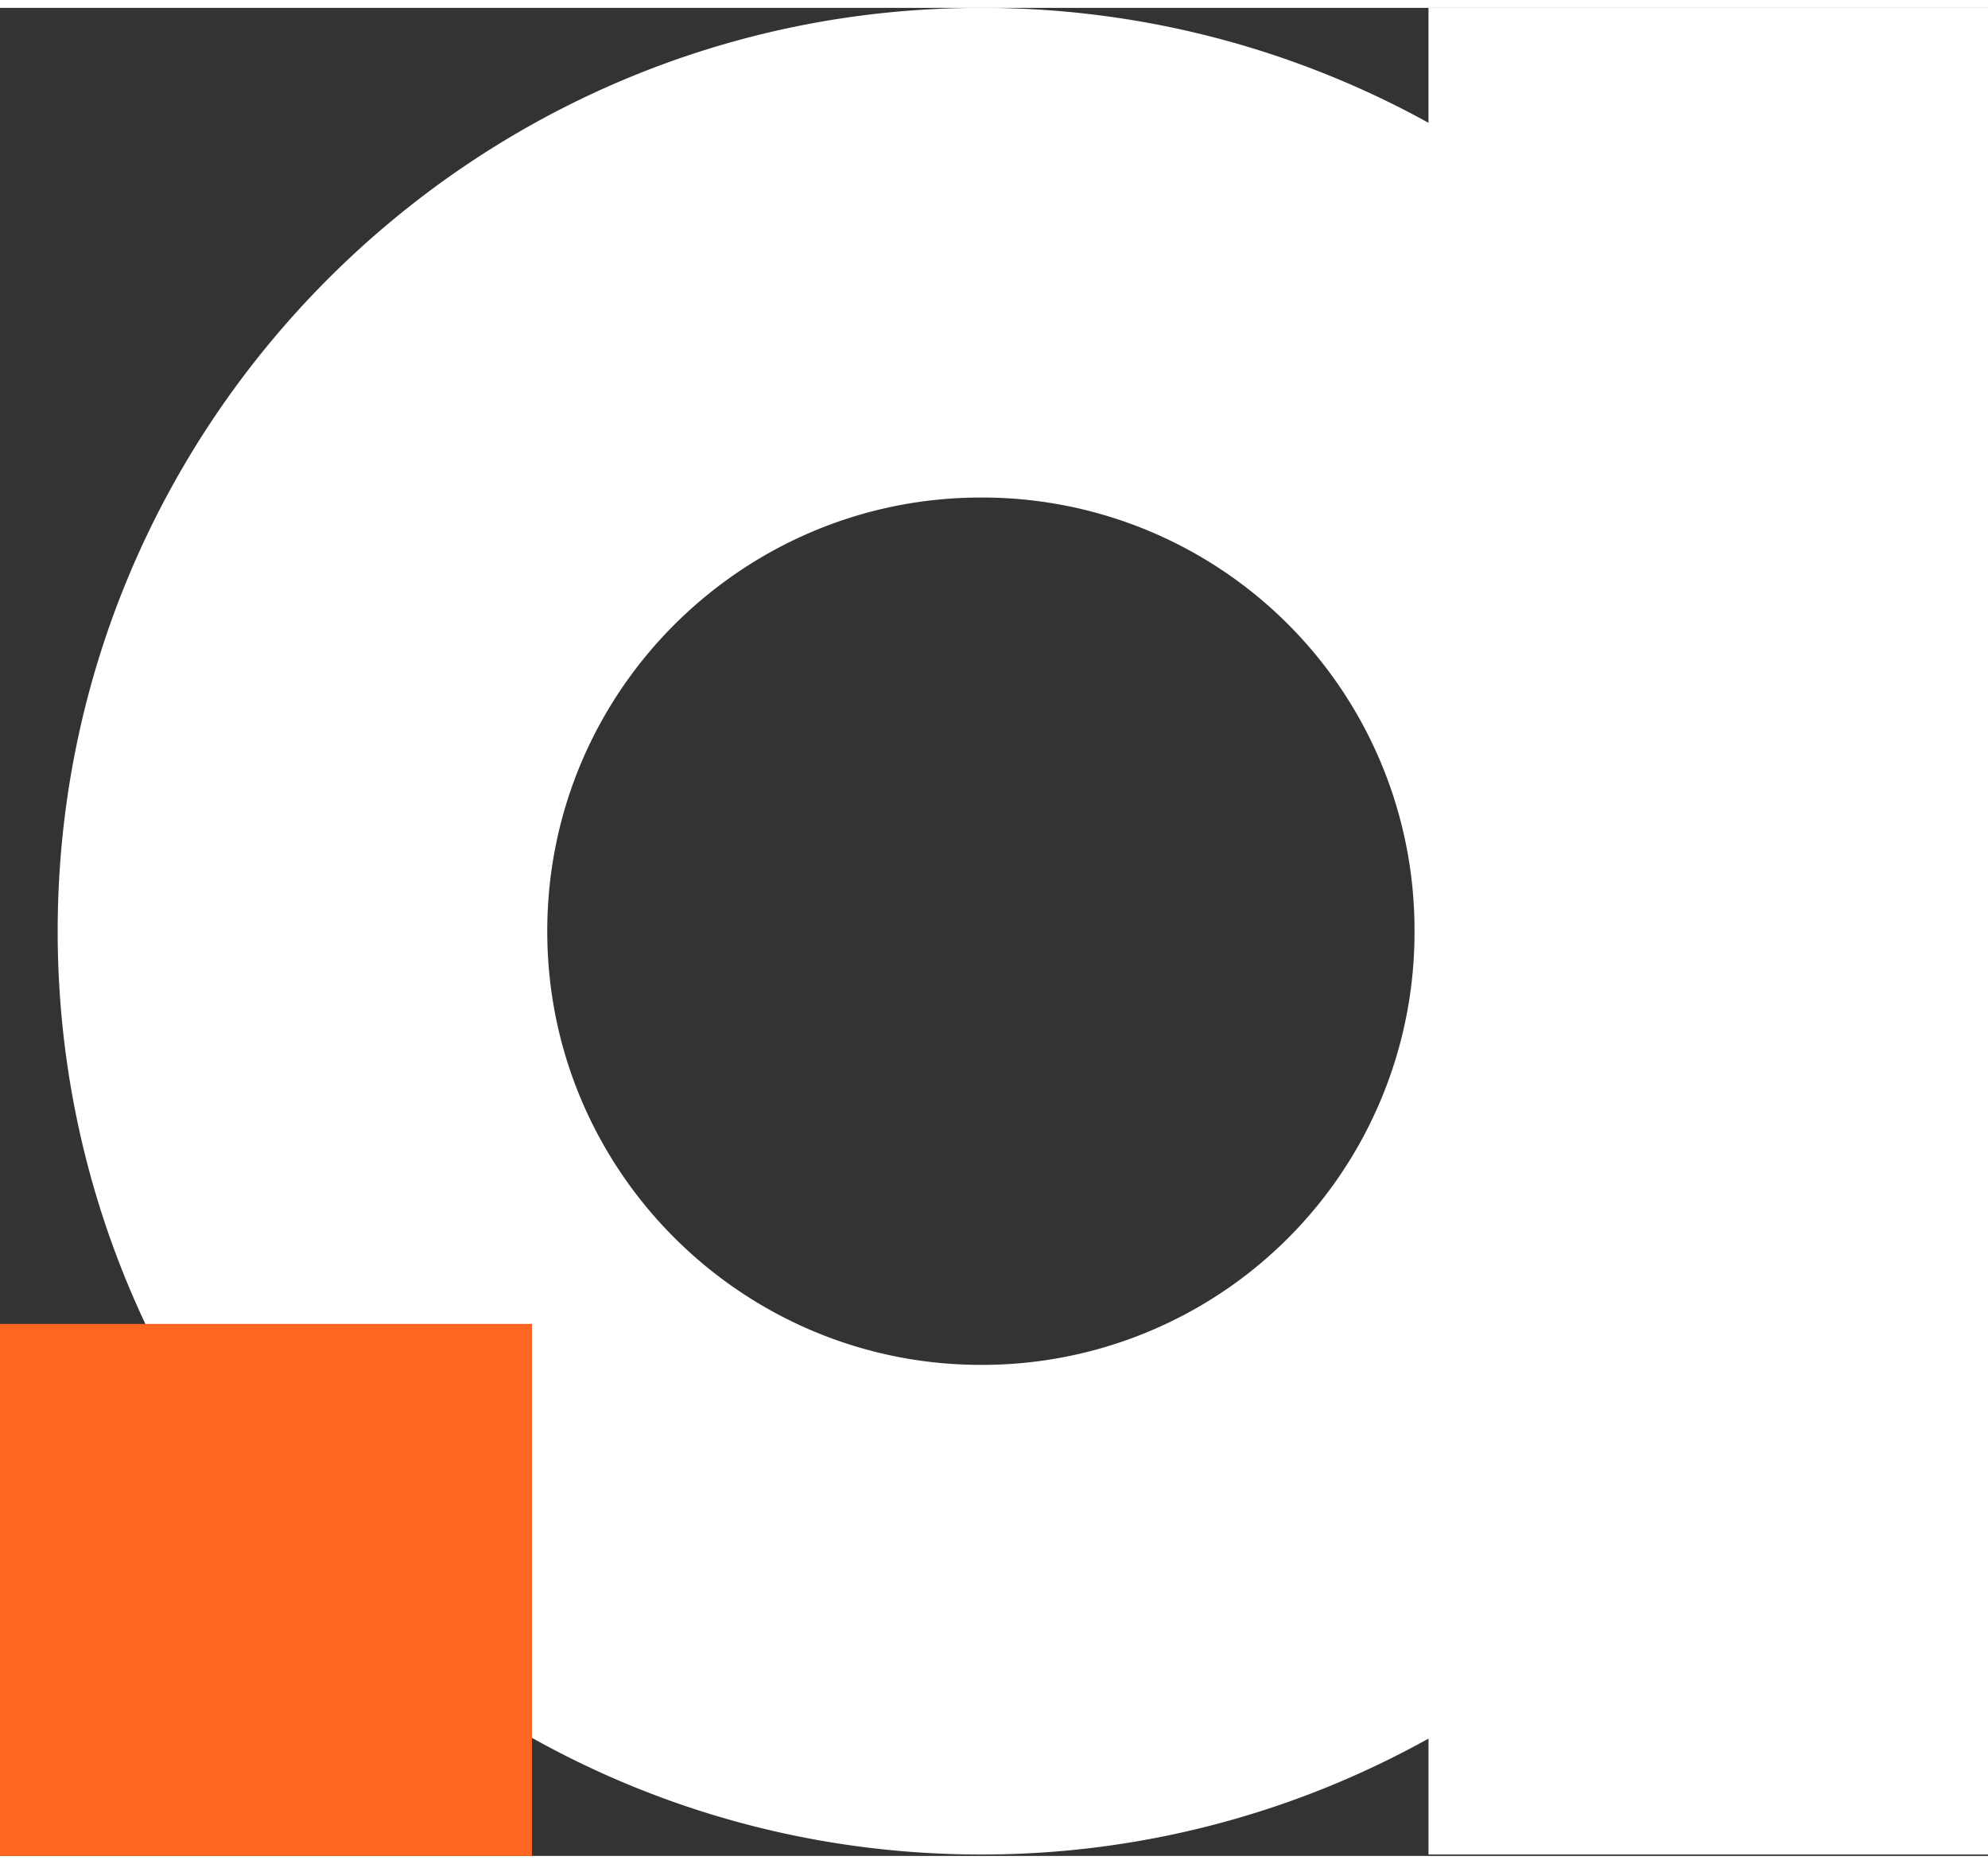 <svg width="16px" height="15px" viewBox="0 0 71 66" fill="none" xmlns="http://www.w3.org/2000/svg"><rect x="0" y="0" width="71" height="66" fill="#333333" stroke="none"/><path fill-rule="evenodd" clip-rule="evenodd" d="M71 0H51.017v4.104A32.966 32.966 0 0 0 35.032 0C16.848 0 2.06 14.789 2.06 32.975s14.787 32.974 32.972 32.974a32.773 32.773 0 0 0 15.986-4.14v4.14H71V0zM19.545 32.975c0 8.593 6.994 15.488 15.487 15.488a15.437 15.437 0 0 0 15.486-15.488 15.437 15.437 0 0 0-15.486-15.488c-8.493 0-15.487 6.894-15.487 15.488z" fill="#fff"/><path d="M19 47H0v19h19V47z" fill="#FF6621"/></svg>
